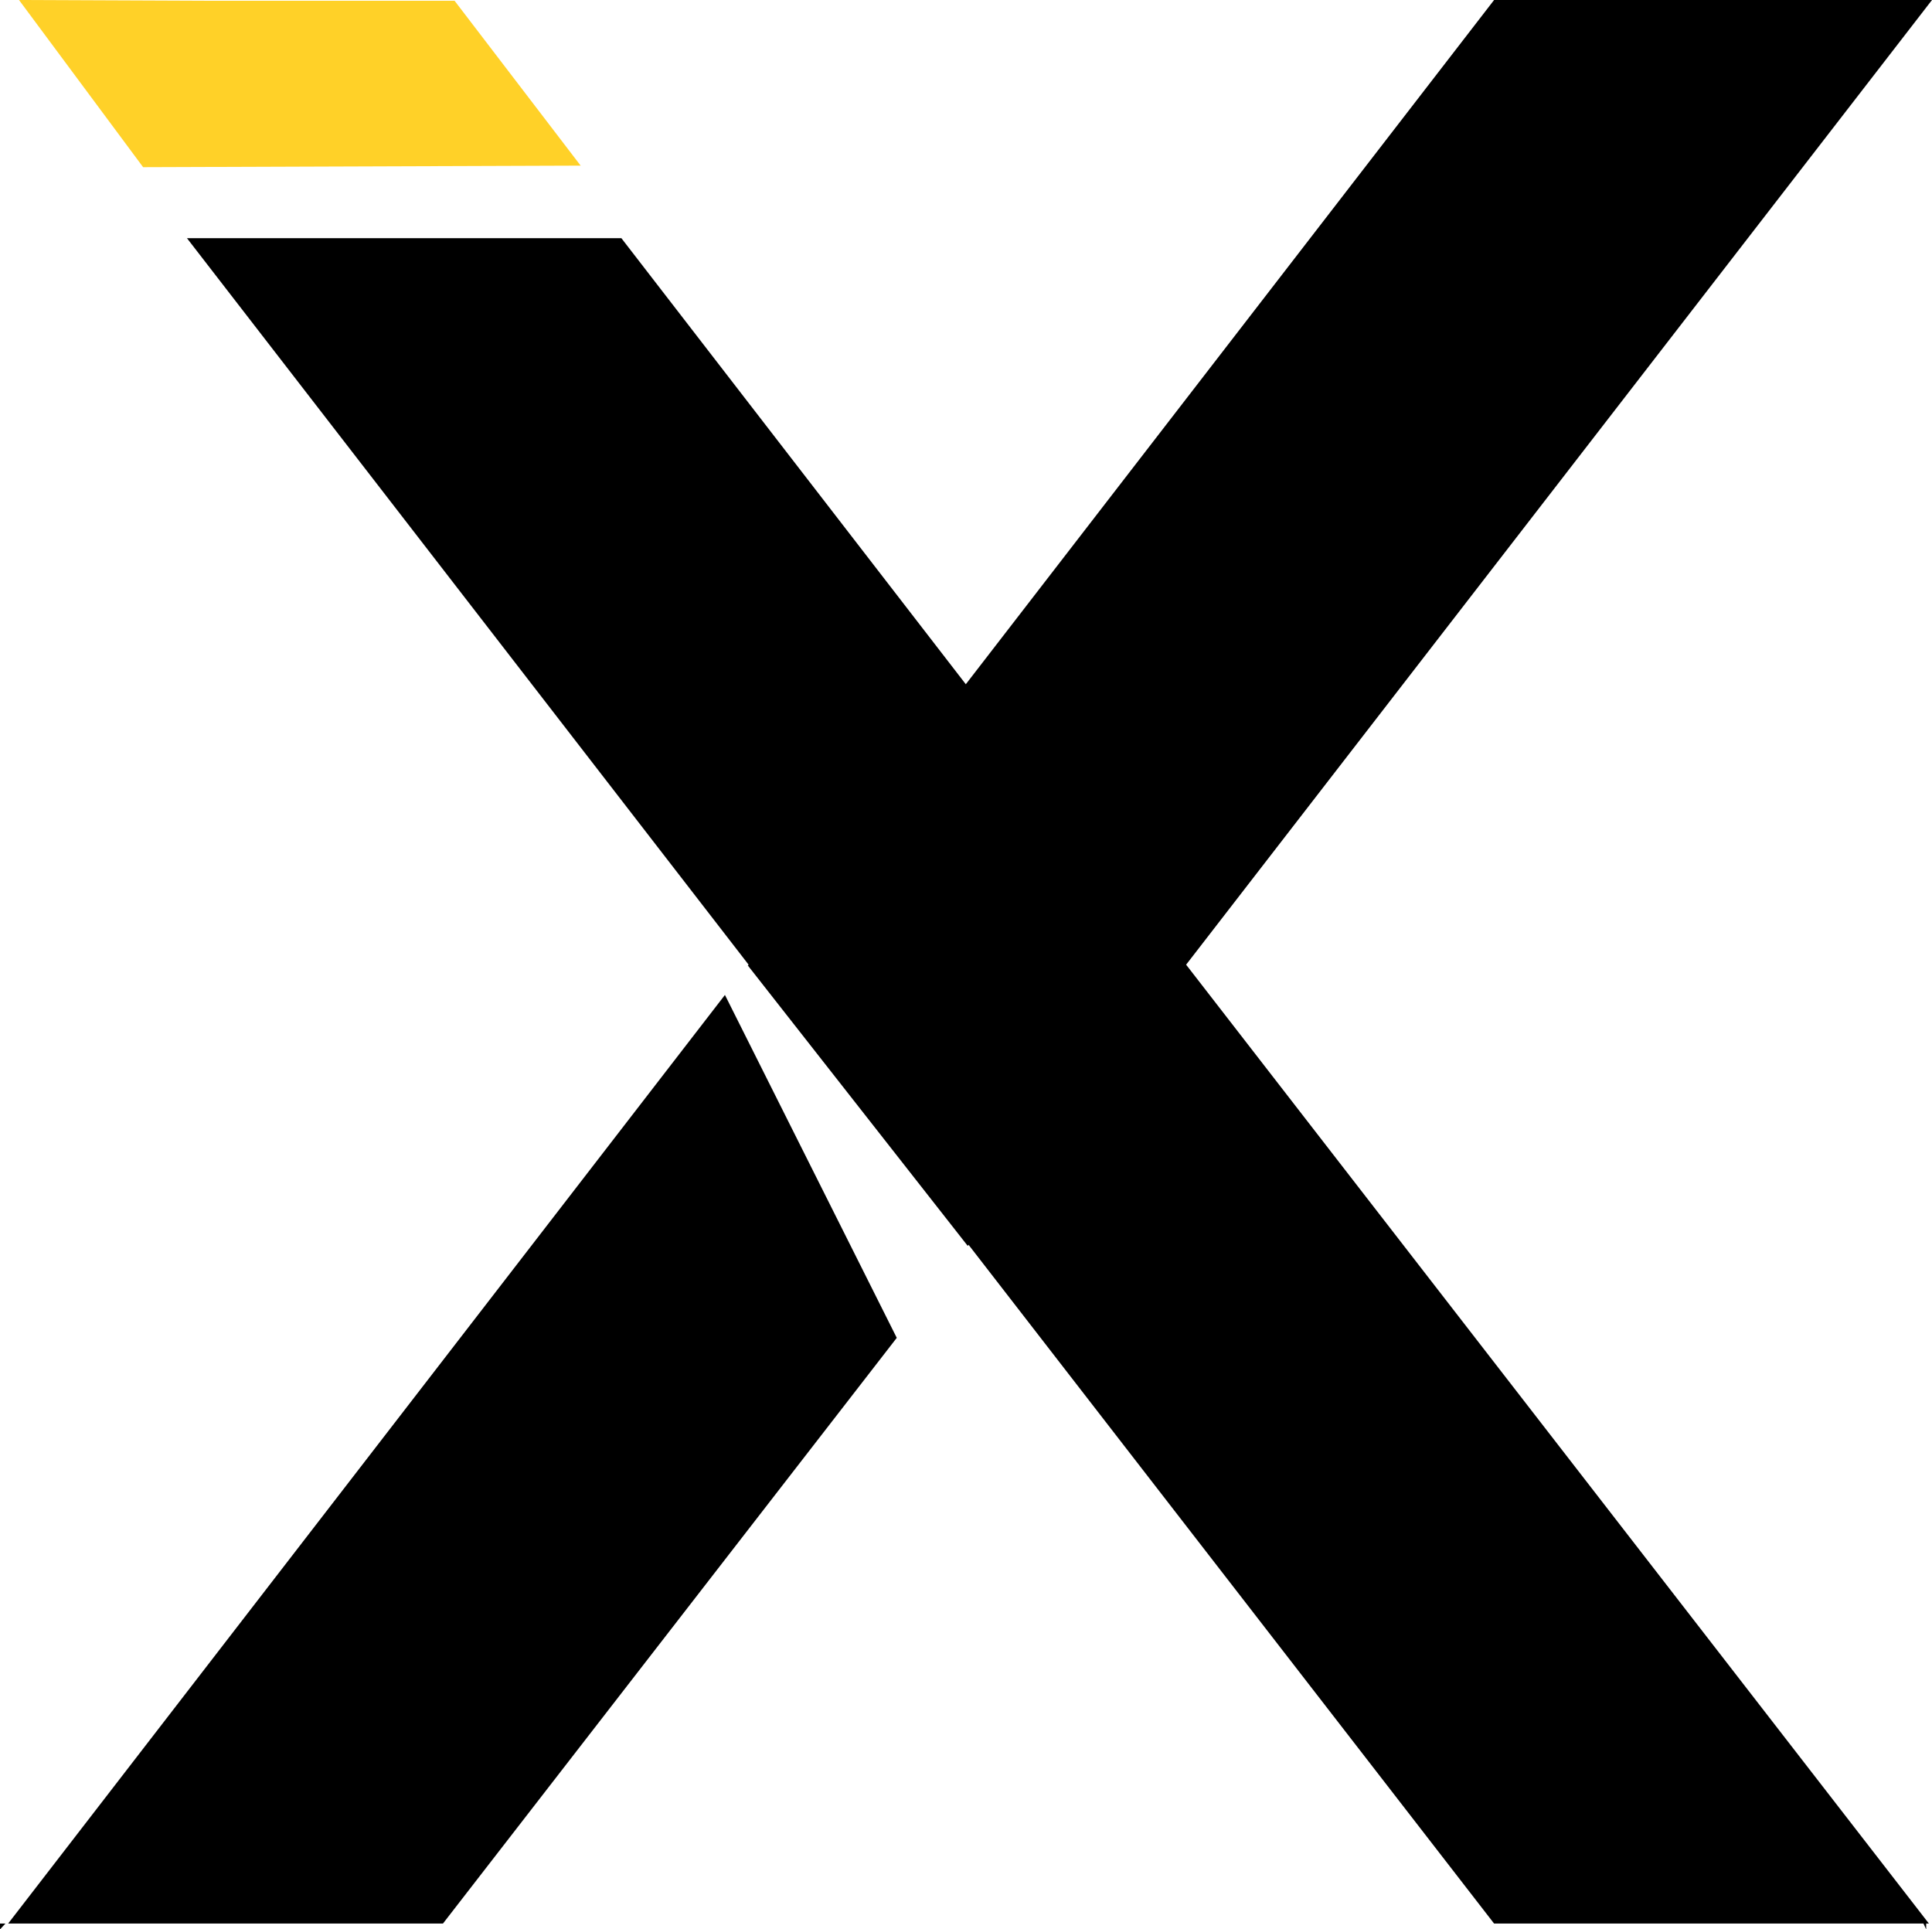 <svg xmlns="http://www.w3.org/2000/svg" version="1.1" xmlns:xlink="http://www.w3.org/1999/xlink" xmlns:svgjs="http://svgjs.dev/svgjs" width="49.81" height="49.74"><svg id="SvgjsSvg1005" data-name="Layer 2" xmlns="http://www.w3.org/2000/svg" viewBox="0 0 49.81 49.74">
  <defs>
    <style>
      .cls-1 {
        fill: #ffd128;
        fill-rule: evenodd;
      }
    </style>
  </defs>
  <g id="SvgjsG1004" data-name="Camada 1">
    <g>
      <polygon points="0 49.74 .14 49.59 0 49.59 0 49.74"></polygon>
      <polygon points="18.69 25.65 .21 49.59 11.42 49.59 23.12 34.49 18.69 25.65"></polygon>
      <polygon points="49.81 0 49.66 0 38.52 0 24.9 17.64 16.02 6.14 4.82 6.14 19.3 24.87 19.28 24.89 24.95 32.12 24.97 32.09 38.52 49.59 49.59 49.59 49.66 49.74 49.66 49.59 49.73 49.59 30.58 24.87 49.81 0"></polygon>
    </g>
    <path class="cls-1" d="M3.68,4.31l11.29-.04L11.72.02h-6.43s-4.8-.02-4.8-.02l3.2,4.31Z"></path>
  </g>
</svg><style>@media (prefers-color-scheme: light) { :root { filter: none; } }
@media (prefers-color-scheme: dark) { :root { filter: none; } }
</style></svg>